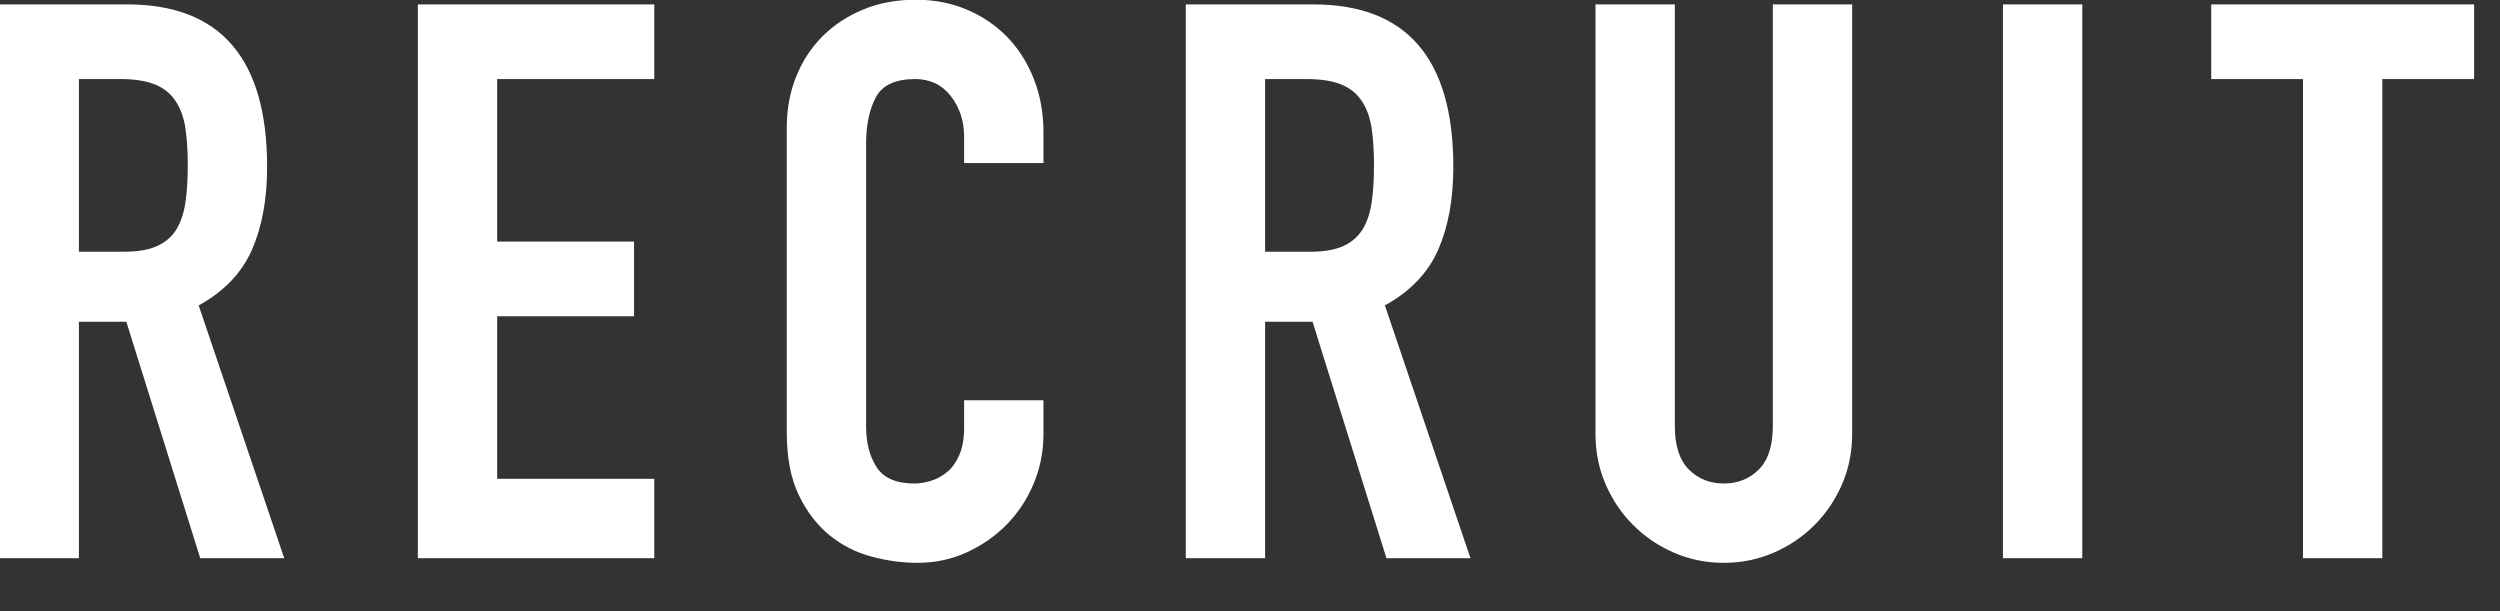 <svg xmlns="http://www.w3.org/2000/svg" xmlns:xlink="http://www.w3.org/1999/xlink" preserveAspectRatio="xMidYMid" width="45" height="11" viewBox="0 0 45 11">
  <rect x="0" y="0" width="45" height="11" fill="#333333" stroke="none"/>
  <defs>
    <style>

      .cls-2 {
        fill: #ffffff;
      }
    </style>
  </defs>
  <path d="M42.882,1.423 C42.882,1.423 42.882,10.047 42.882,10.047 C42.882,10.047 41.454,10.047 41.454,10.047 C41.454,10.047 41.454,1.423 41.454,1.423 C41.454,1.423 39.802,1.423 39.802,1.423 C39.802,1.423 39.802,0.079 39.802,0.079 C39.802,0.079 44.534,0.079 44.534,0.079 C44.534,0.079 44.534,1.423 44.534,1.423 C44.534,1.423 42.882,1.423 42.882,1.423 ZM36.053,0.079 C36.053,0.079 37.481,0.079 37.481,0.079 C37.481,0.079 37.481,10.047 37.481,10.047 C37.481,10.047 36.053,10.047 36.053,10.047 C36.053,10.047 36.053,0.079 36.053,0.079 ZM32.660,9.452 C32.450,9.662 32.205,9.828 31.925,9.949 C31.645,10.070 31.346,10.131 31.029,10.131 C30.711,10.131 30.413,10.070 30.133,9.949 C29.853,9.828 29.608,9.662 29.398,9.452 C29.188,9.242 29.022,8.997 28.901,8.717 C28.779,8.437 28.719,8.134 28.719,7.807 C28.719,7.807 28.719,0.079 28.719,0.079 C28.719,0.079 30.147,0.079 30.147,0.079 C30.147,0.079 30.147,7.667 30.147,7.667 C30.147,8.022 30.231,8.283 30.399,8.451 C30.567,8.619 30.777,8.703 31.029,8.703 C31.281,8.703 31.491,8.619 31.659,8.451 C31.827,8.283 31.911,8.022 31.911,7.667 C31.911,7.667 31.911,0.079 31.911,0.079 C31.911,0.079 33.339,0.079 33.339,0.079 C33.339,0.079 33.339,7.807 33.339,7.807 C33.339,8.134 33.278,8.437 33.157,8.717 C33.035,8.997 32.870,9.242 32.660,9.452 ZM24.956,10.047 C24.956,10.047 23.626,5.791 23.626,5.791 C23.626,5.791 22.772,5.791 22.772,5.791 C22.772,5.791 22.772,10.047 22.772,10.047 C22.772,10.047 21.344,10.047 21.344,10.047 C21.344,10.047 21.344,0.079 21.344,0.079 C21.344,0.079 23.640,0.079 23.640,0.079 C25.320,0.079 26.160,1.054 26.160,3.005 C26.160,3.584 26.069,4.081 25.887,4.496 C25.705,4.911 25.385,5.245 24.928,5.497 C24.928,5.497 26.468,10.047 26.468,10.047 C26.468,10.047 24.956,10.047 24.956,10.047 ZM24.690,2.312 C24.662,2.121 24.603,1.957 24.515,1.822 C24.426,1.687 24.302,1.586 24.144,1.521 C23.985,1.456 23.775,1.423 23.514,1.423 C23.514,1.423 22.772,1.423 22.772,1.423 C22.772,1.423 22.772,4.531 22.772,4.531 C22.772,4.531 23.584,4.531 23.584,4.531 C23.836,4.531 24.036,4.496 24.186,4.426 C24.335,4.356 24.449,4.256 24.529,4.125 C24.608,3.994 24.662,3.833 24.690,3.642 C24.718,3.451 24.732,3.229 24.732,2.977 C24.732,2.725 24.718,2.503 24.690,2.312 ZM18.124,9.438 C17.918,9.648 17.678,9.816 17.403,9.942 C17.127,10.068 16.831,10.131 16.514,10.131 C16.243,10.131 15.968,10.094 15.688,10.019 C15.408,9.944 15.156,9.816 14.932,9.634 C14.708,9.452 14.523,9.212 14.379,8.913 C14.234,8.614 14.162,8.236 14.162,7.779 C14.162,7.779 14.162,2.291 14.162,2.291 C14.162,1.964 14.218,1.661 14.330,1.381 C14.442,1.101 14.600,0.858 14.806,0.653 C15.011,0.448 15.256,0.287 15.541,0.170 C15.825,0.053 16.140,-0.005 16.486,-0.005 C16.812,-0.005 17.116,0.053 17.396,0.170 C17.676,0.287 17.918,0.450 18.124,0.660 C18.329,0.870 18.490,1.122 18.607,1.416 C18.723,1.710 18.782,2.030 18.782,2.375 C18.782,2.375 18.782,2.935 18.782,2.935 C18.782,2.935 17.354,2.935 17.354,2.935 C17.354,2.935 17.354,2.459 17.354,2.459 C17.354,2.179 17.274,1.936 17.116,1.731 C16.957,1.526 16.742,1.423 16.472,1.423 C16.117,1.423 15.881,1.533 15.765,1.752 C15.648,1.971 15.590,2.249 15.590,2.585 C15.590,2.585 15.590,7.681 15.590,7.681 C15.590,7.970 15.653,8.213 15.779,8.409 C15.905,8.605 16.131,8.703 16.458,8.703 C16.551,8.703 16.651,8.687 16.759,8.654 C16.866,8.621 16.964,8.568 17.053,8.493 C17.141,8.418 17.214,8.316 17.270,8.185 C17.326,8.054 17.354,7.891 17.354,7.695 C17.354,7.695 17.354,7.205 17.354,7.205 C17.354,7.205 18.782,7.205 18.782,7.205 C18.782,7.205 18.782,7.821 18.782,7.821 C18.782,8.129 18.723,8.423 18.607,8.703 C18.490,8.983 18.329,9.228 18.124,9.438 ZM7.521,0.079 C7.521,0.079 11.777,0.079 11.777,0.079 C11.777,0.079 11.777,1.423 11.777,1.423 C11.777,1.423 8.949,1.423 8.949,1.423 C8.949,1.423 8.949,4.349 8.949,4.349 C8.949,4.349 11.413,4.349 11.413,4.349 C11.413,4.349 11.413,5.693 11.413,5.693 C11.413,5.693 8.949,5.693 8.949,5.693 C8.949,5.693 8.949,8.619 8.949,8.619 C8.949,8.619 11.777,8.619 11.777,8.619 C11.777,8.619 11.777,10.047 11.777,10.047 C11.777,10.047 7.521,10.047 7.521,10.047 C7.521,10.047 7.521,0.079 7.521,0.079 ZM3.604,10.047 C3.604,10.047 2.274,5.791 2.274,5.791 C2.274,5.791 1.420,5.791 1.420,5.791 C1.420,5.791 1.420,10.047 1.420,10.047 C1.420,10.047 -0.008,10.047 -0.008,10.047 C-0.008,10.047 -0.008,0.079 -0.008,0.079 C-0.008,0.079 2.288,0.079 2.288,0.079 C3.968,0.079 4.808,1.054 4.808,3.005 C4.808,3.584 4.717,4.081 4.535,4.496 C4.353,4.911 4.034,5.245 3.576,5.497 C3.576,5.497 5.116,10.047 5.116,10.047 C5.116,10.047 3.604,10.047 3.604,10.047 ZM3.338,2.312 C3.310,2.121 3.252,1.957 3.163,1.822 C3.075,1.687 2.951,1.586 2.792,1.521 C2.634,1.456 2.424,1.423 2.162,1.423 C2.162,1.423 1.420,1.423 1.420,1.423 C1.420,1.423 1.420,4.531 1.420,4.531 C1.420,4.531 2.232,4.531 2.232,4.531 C2.484,4.531 2.685,4.496 2.834,4.426 C2.984,4.356 3.098,4.256 3.177,4.125 C3.256,3.994 3.310,3.833 3.338,3.642 C3.366,3.451 3.380,3.229 3.380,2.977 C3.380,2.725 3.366,2.503 3.338,2.312 Z" id="path-1" class="cls-2" fill-rule="evenodd"/>
</svg>
